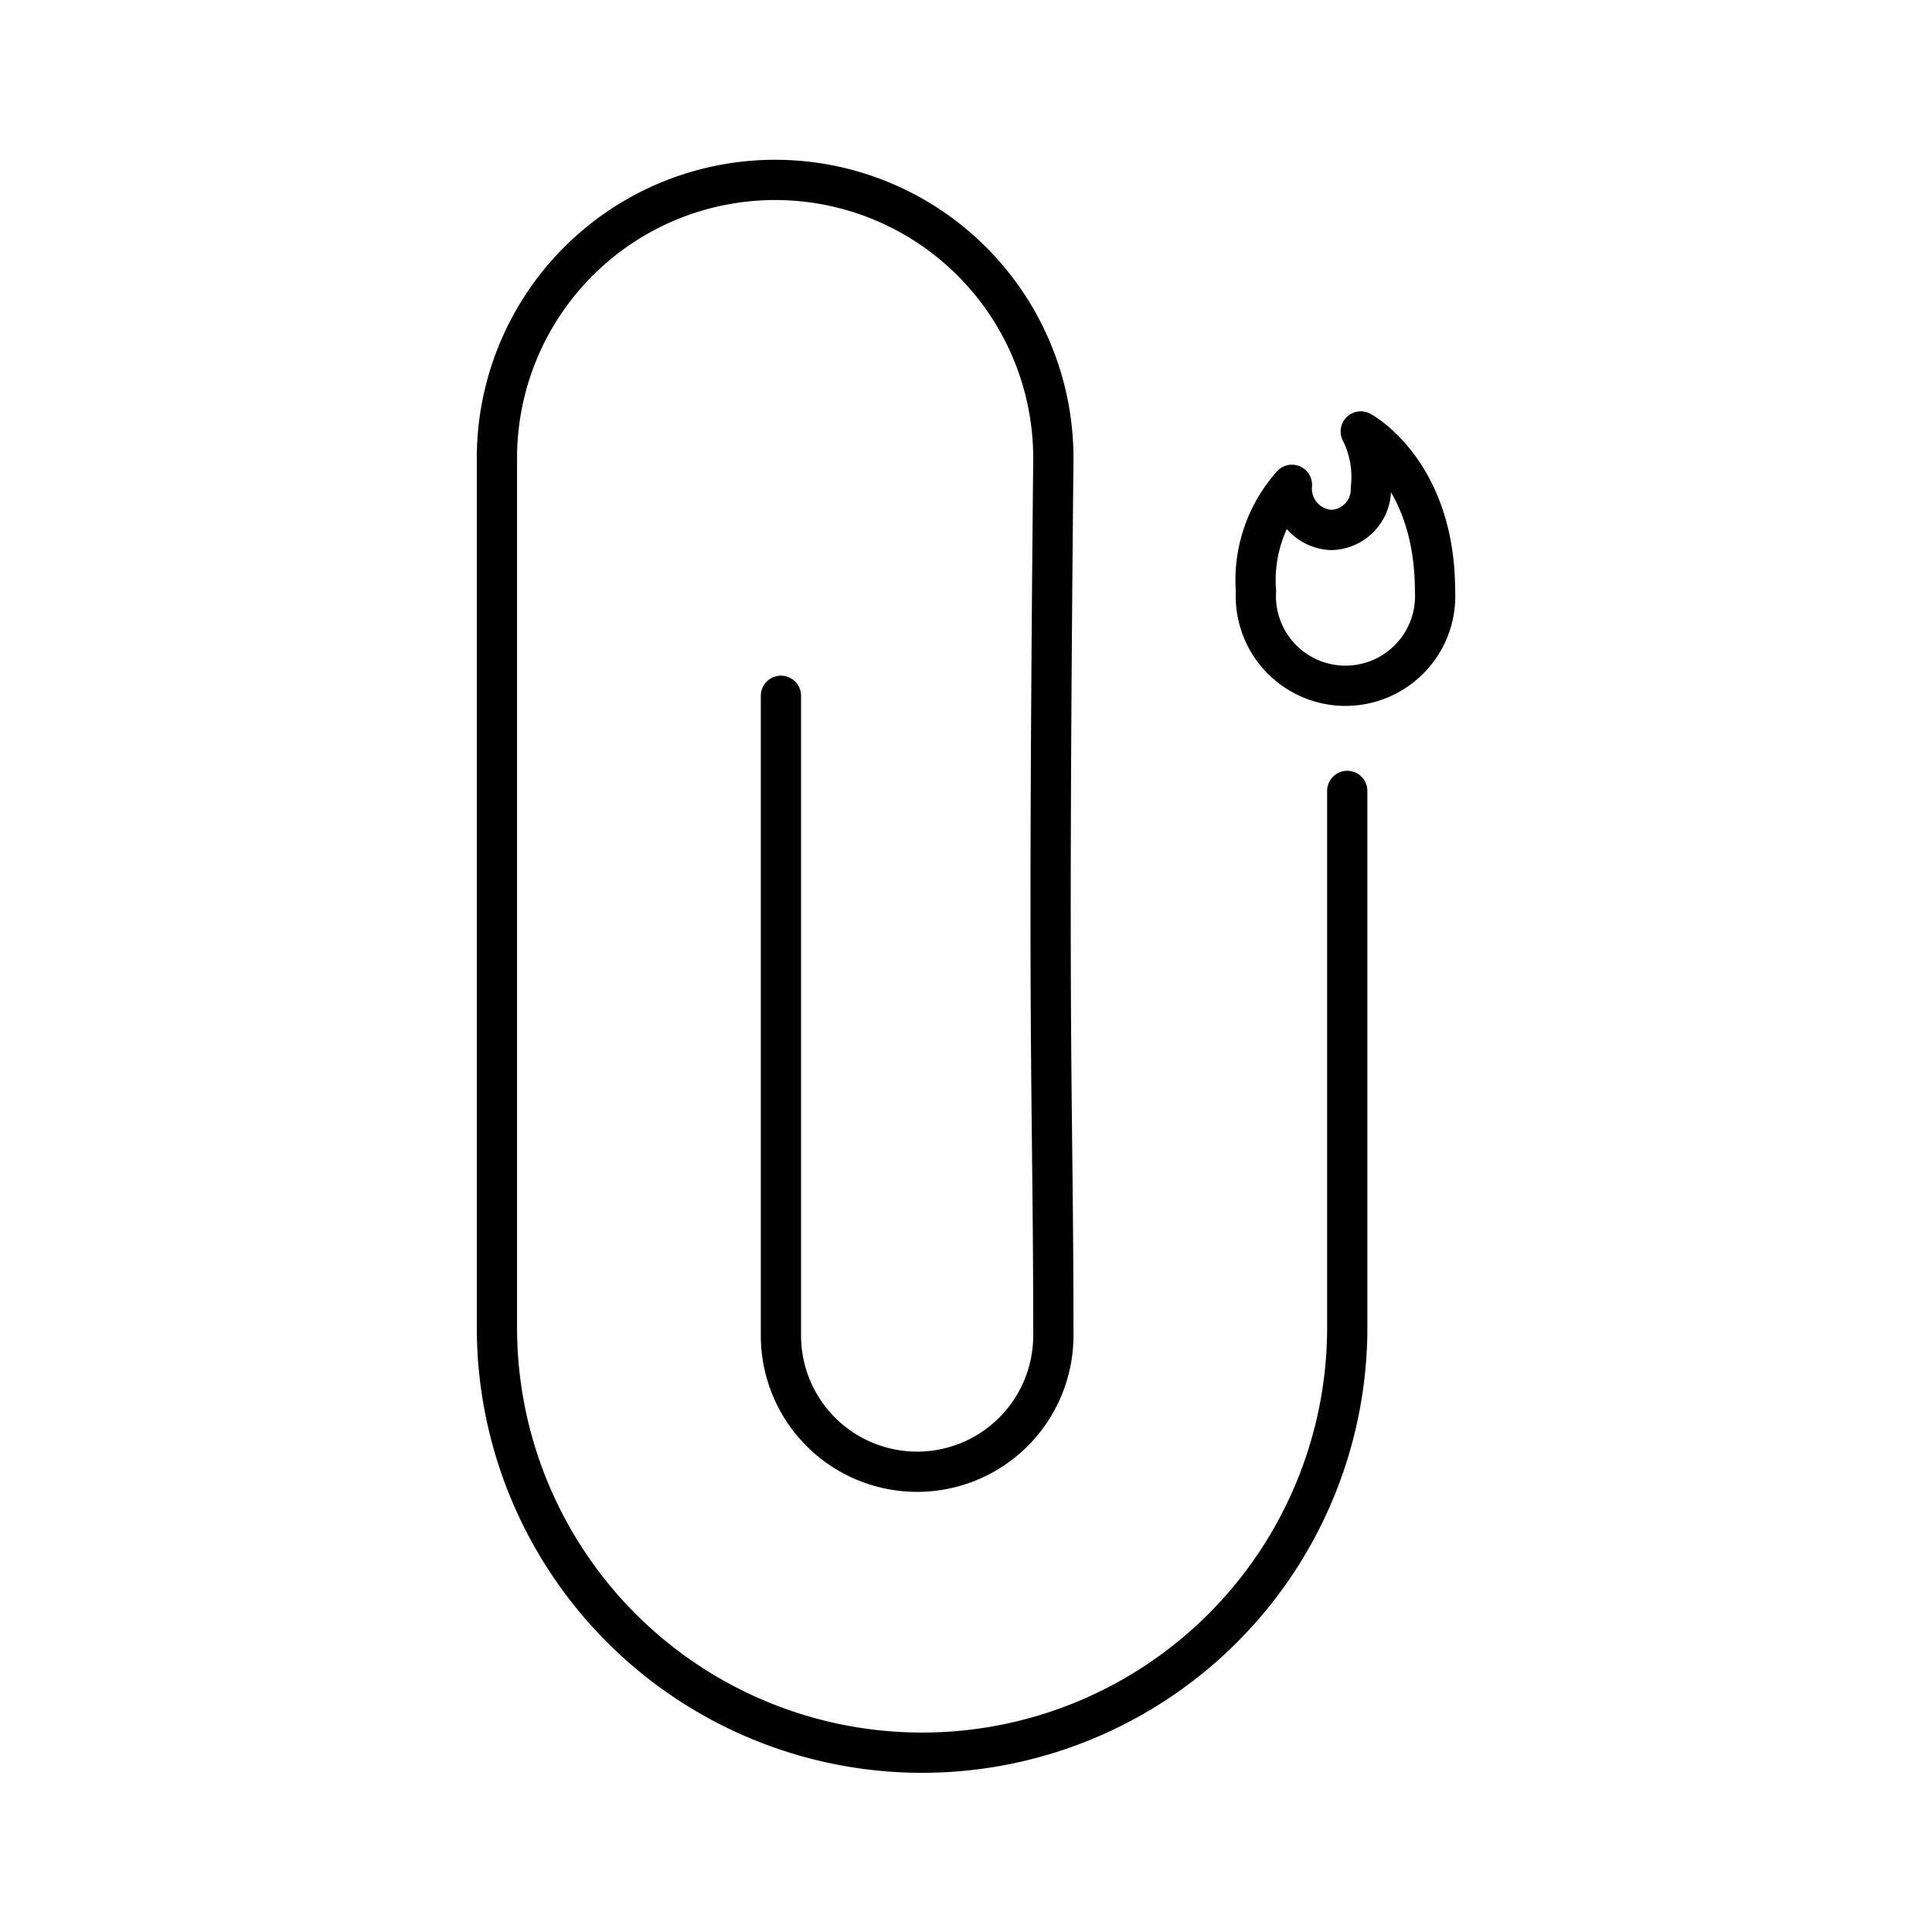 <?xml version="1.0" encoding="utf-8"?><!-- Скачано с сайта svg4.ru / Downloaded from svg4.ru -->
<svg width="800px" height="800px" viewBox="0 0 48 48" xmlns="http://www.w3.org/2000/svg"><defs><style>.a{fill:none;stroke:#000000;stroke-linecap:round;stroke-linejoin:round;}</style></defs><path class="a" d="M19.402,17.287l0,15.894a3.384,3.384,0,0,0,6.768,0h0c0-5.996-.152-6.432,0-21.762a6.912,6.912,0,0,0-13.824-.074q0,.037,0,.074l0,21.563a10.563,10.563,0,0,0,21.126,0V19.65"/><path class="a" d="M33.808,10.72s1.845.98,1.845,3.965a2.228,2.228,0,1,1-4.449,0,3.559,3.559,0,0,1,.894-2.64,1.028,1.028,0,0,0,.978,1.122,1.012,1.012,0,0,0,.984-1.038v0a2.521,2.521,0,0,0-.252-1.41"/></svg>